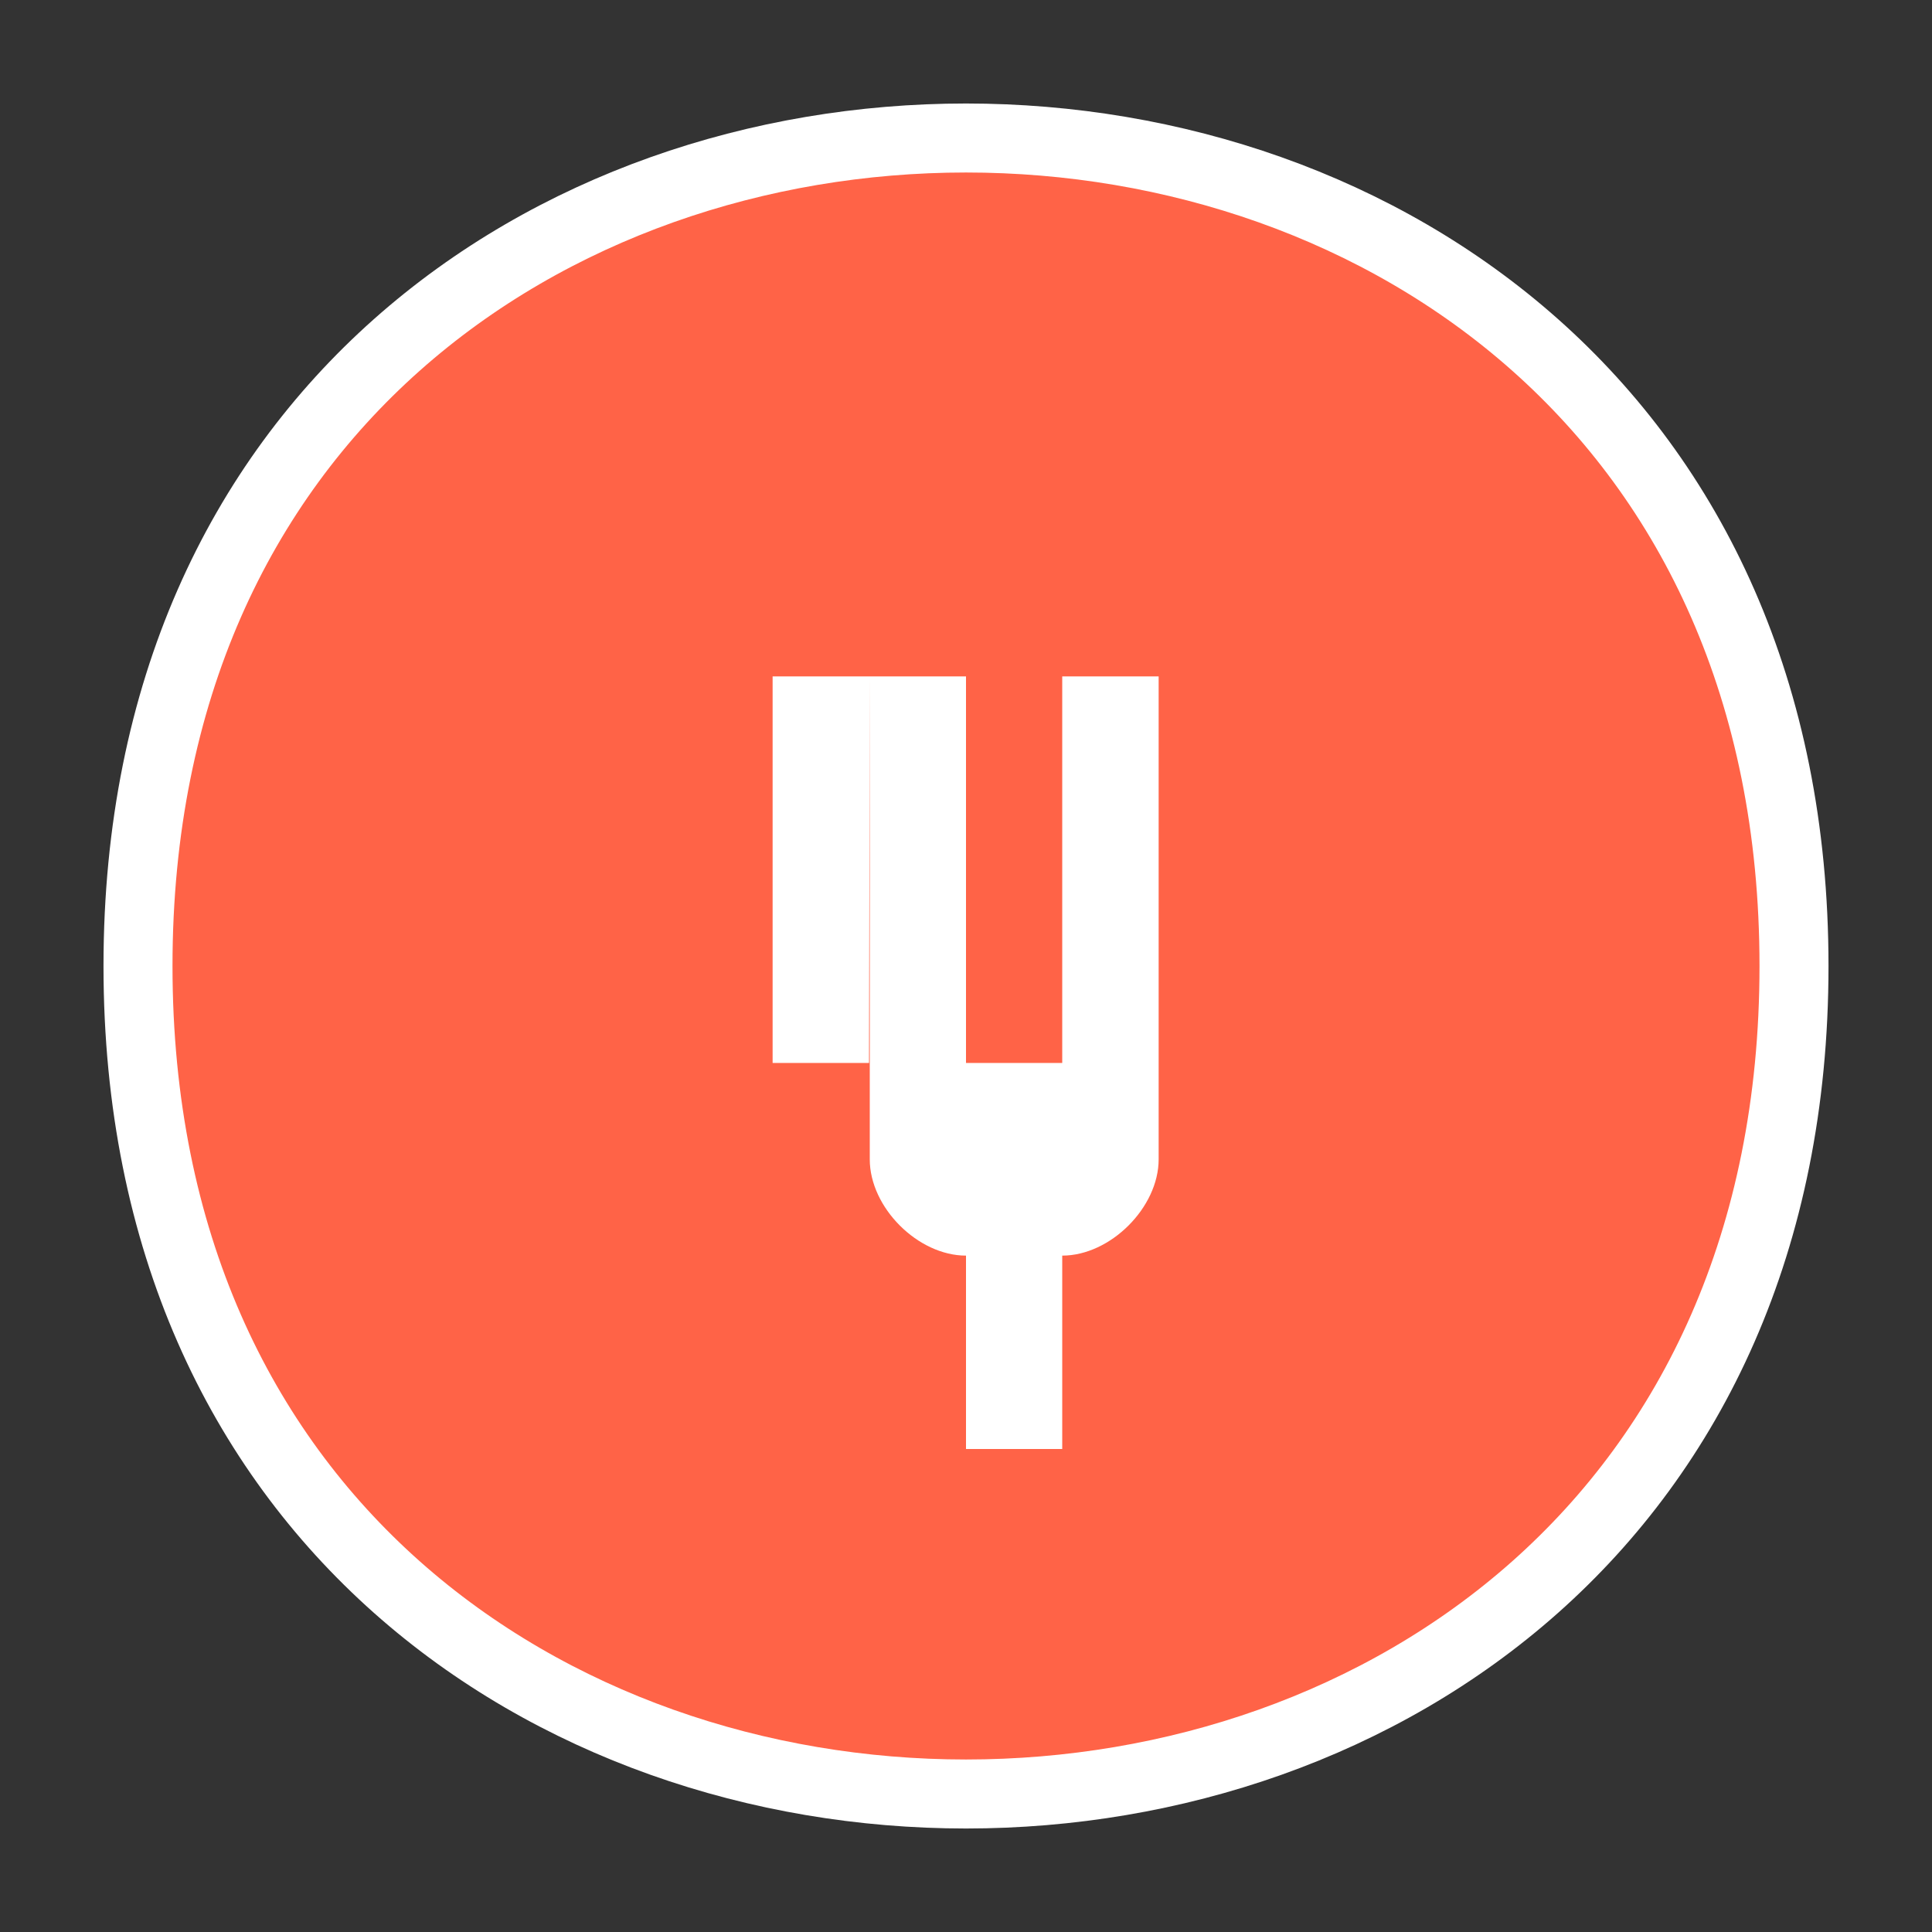 <?xml version="1.0" encoding="UTF-8"?>
<svg xmlns="http://www.w3.org/2000/svg" xmlns:xlink="http://www.w3.org/1999/xlink" width="10.5pt" height="10.5pt" viewBox="0 0 10.5 10.5" version="1.1">
<rect x="0" y="0" width="10.5" height="10.5" fill="#333333" stroke="none"/>
<g id="surface56">
<path style=" stroke:none;fill-rule:nonzero;fill:rgb(100%,38.824%,27.843%);fill-opacity:1;" d="M 9.75 5.25 C 9.75 11.25 0.75 11.25 0.75 5.25 C 0.75 -0.75 9.75 -0.75 9.75 5.25 "/>
<path style="fill:none;stroke-width:0.5;stroke-linecap:butt;stroke-linejoin:miter;stroke:rgb(100%,100%,100%);stroke-opacity:1;stroke-miterlimit:4;" d="M 13 7 C 13 15 1 15 1 7 C 1 -1 13 -1 13 7 " transform="matrix(0.75,0,0,0.75,0,0)"/>
<path style=" stroke:none;fill-rule:nonzero;fill:rgb(100%,100%,100%);fill-opacity:1;" d="M 4.199 3.676 L 4.199 5.777 L 4.723 5.777 L 4.727 3.676 L 5.25 3.676 L 5.25 5.777 L 5.773 5.777 L 5.773 3.676 L 6.297 3.676 L 6.297 6.301 C 6.297 6.562 6.035 6.824 5.773 6.824 L 5.773 7.875 L 5.25 7.875 L 5.25 6.824 C 4.988 6.824 4.727 6.562 4.727 6.301 L 4.727 3.676 L 5.25 3.676 Z M 4.199 3.676 "/>
</g>
</svg>
